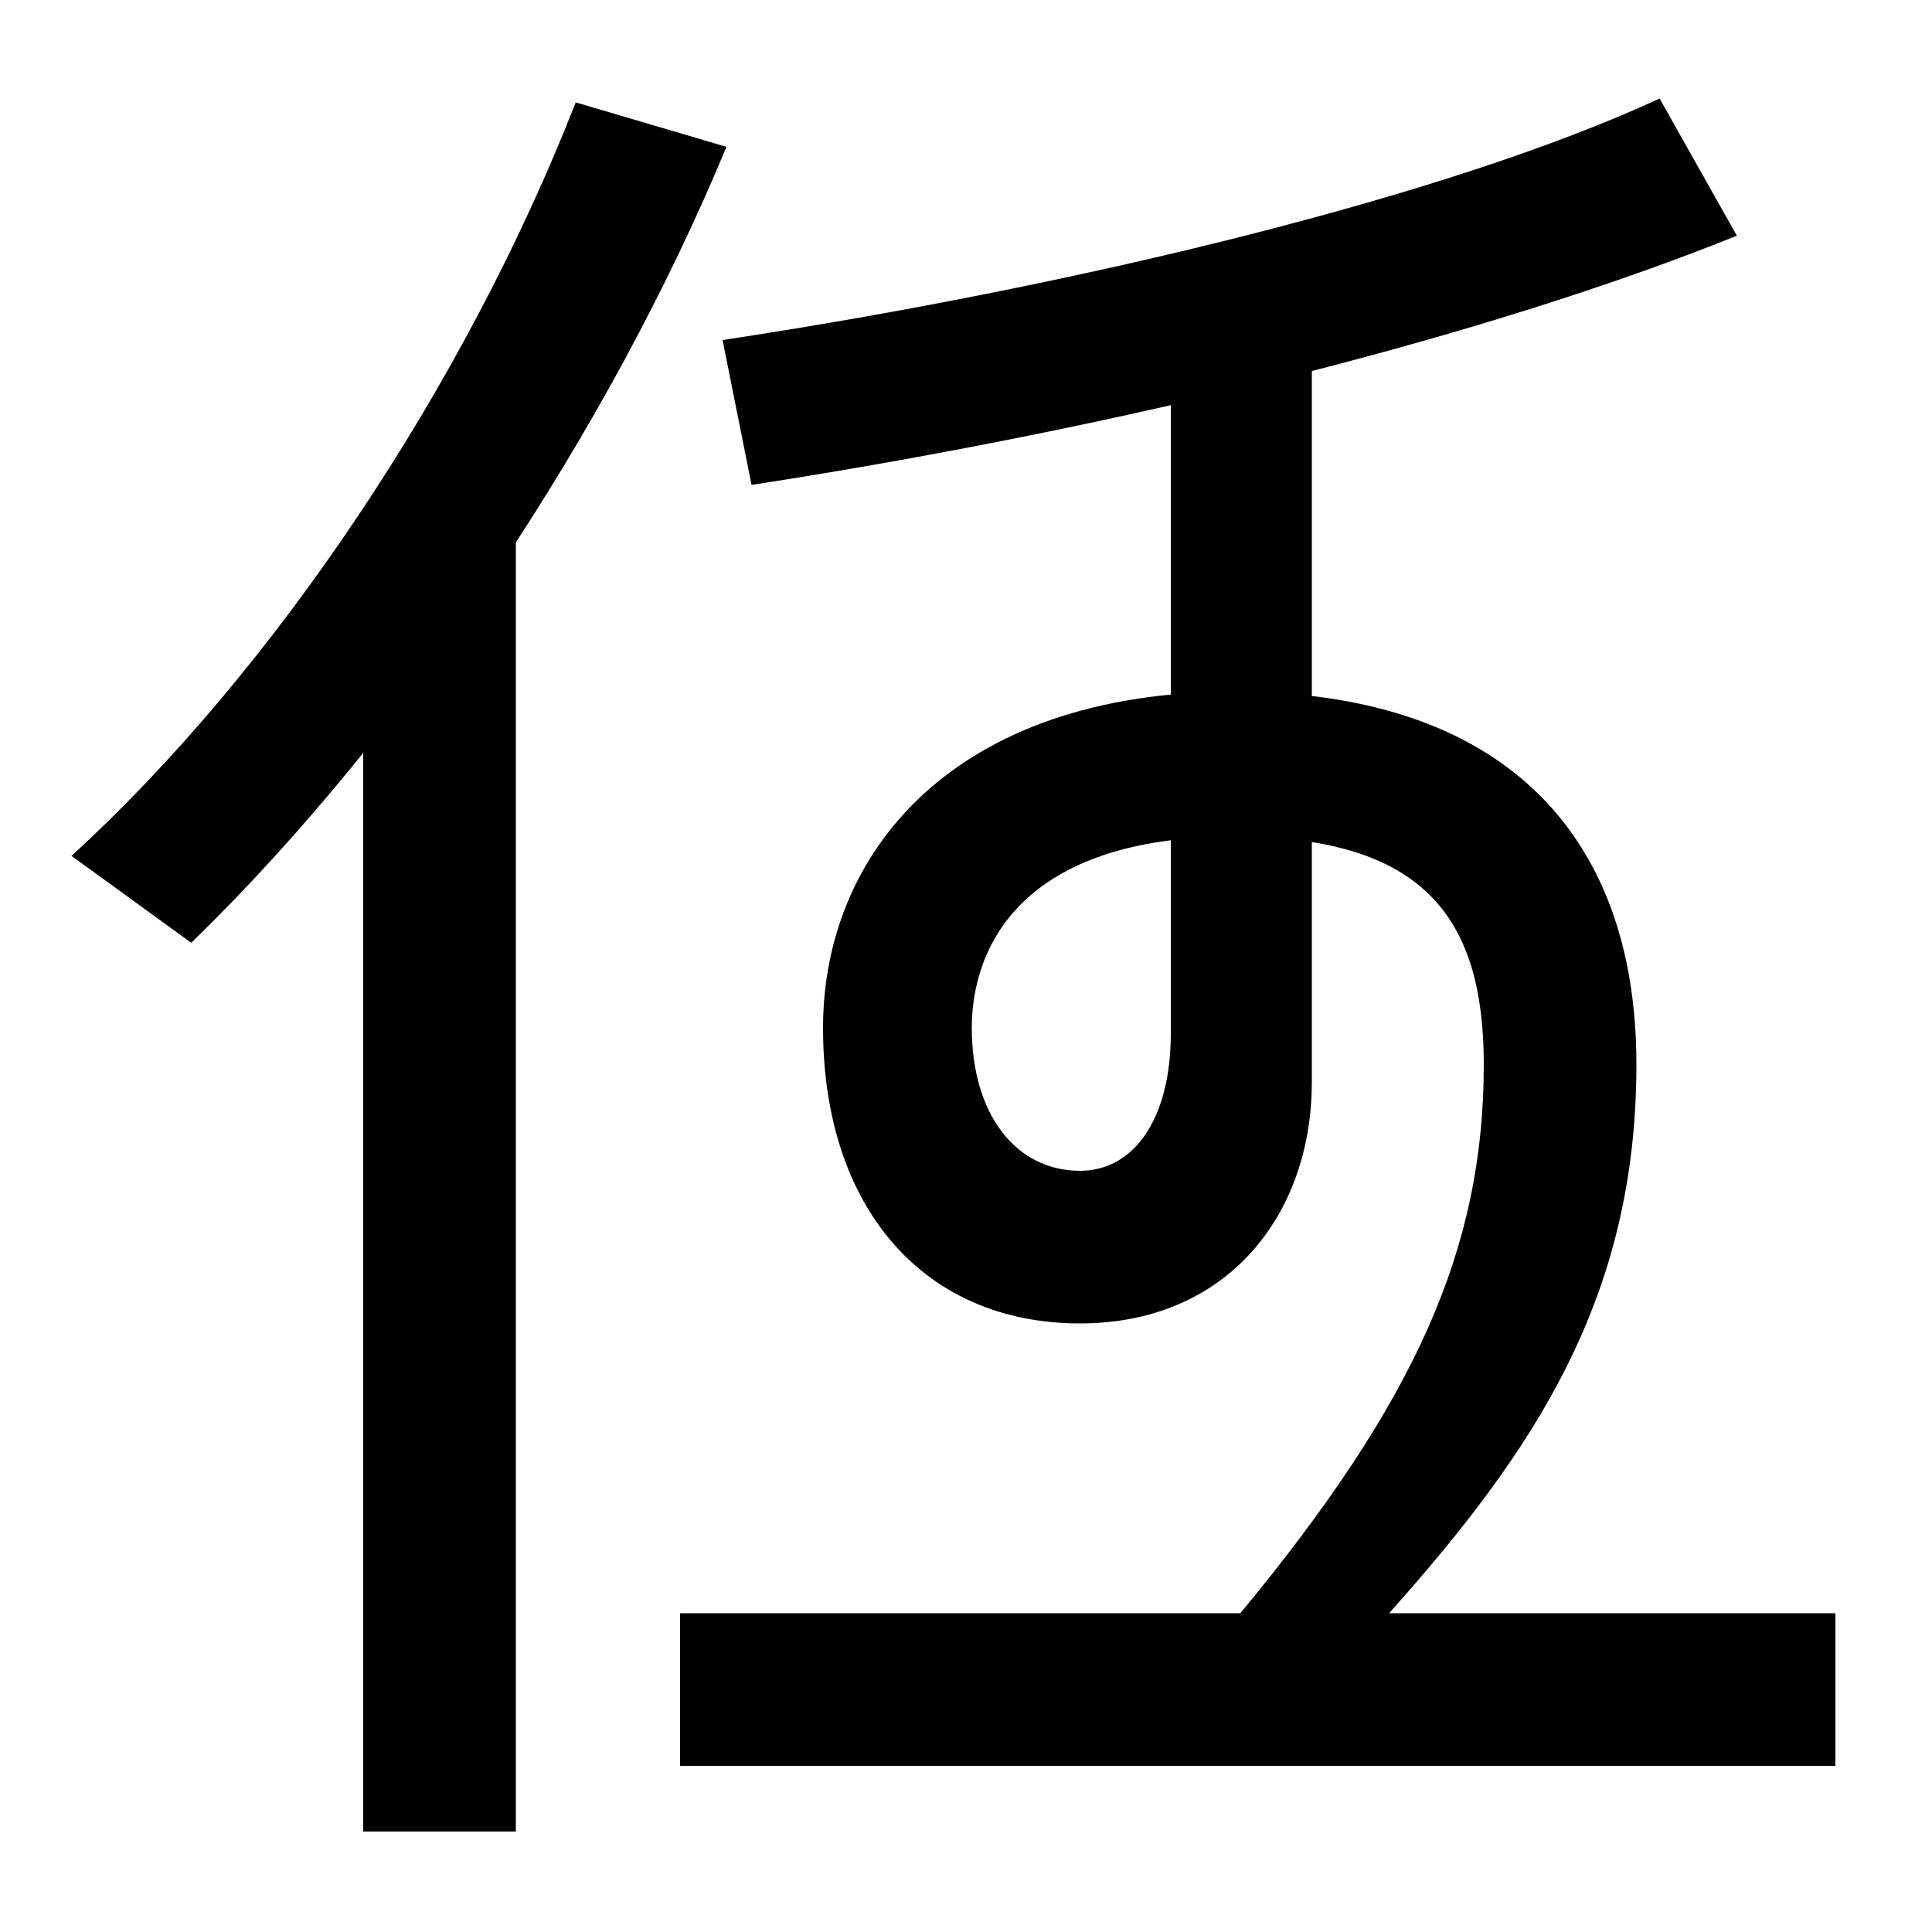 <svg xmlns="http://www.w3.org/2000/svg" width="1000" height="1000"><path d="M642 45H719C794 129 847 208 847 329C847 450 776 522 639 522C493 522 426 438 426 348C426 255 478 195 559 195C635 195 679 251 679 320V709H606V345C606 301 587 274 559 274C526 274 503 303 503 348C503 390 529 447 639 447C737 447 768 405 768 329C768 234 733 155 642 45ZM188 -68H267V605H188ZM352 -34H950V45H352ZM37 437 99 392C213 503 316 659 376 804L298 827C240 679 141 532 37 437ZM374 704 389 629C583 659 770 706 899 758L859 829C751 779 559 732 374 704Z" transform="translate(0, 880) scale(1,-1)" /></svg>
